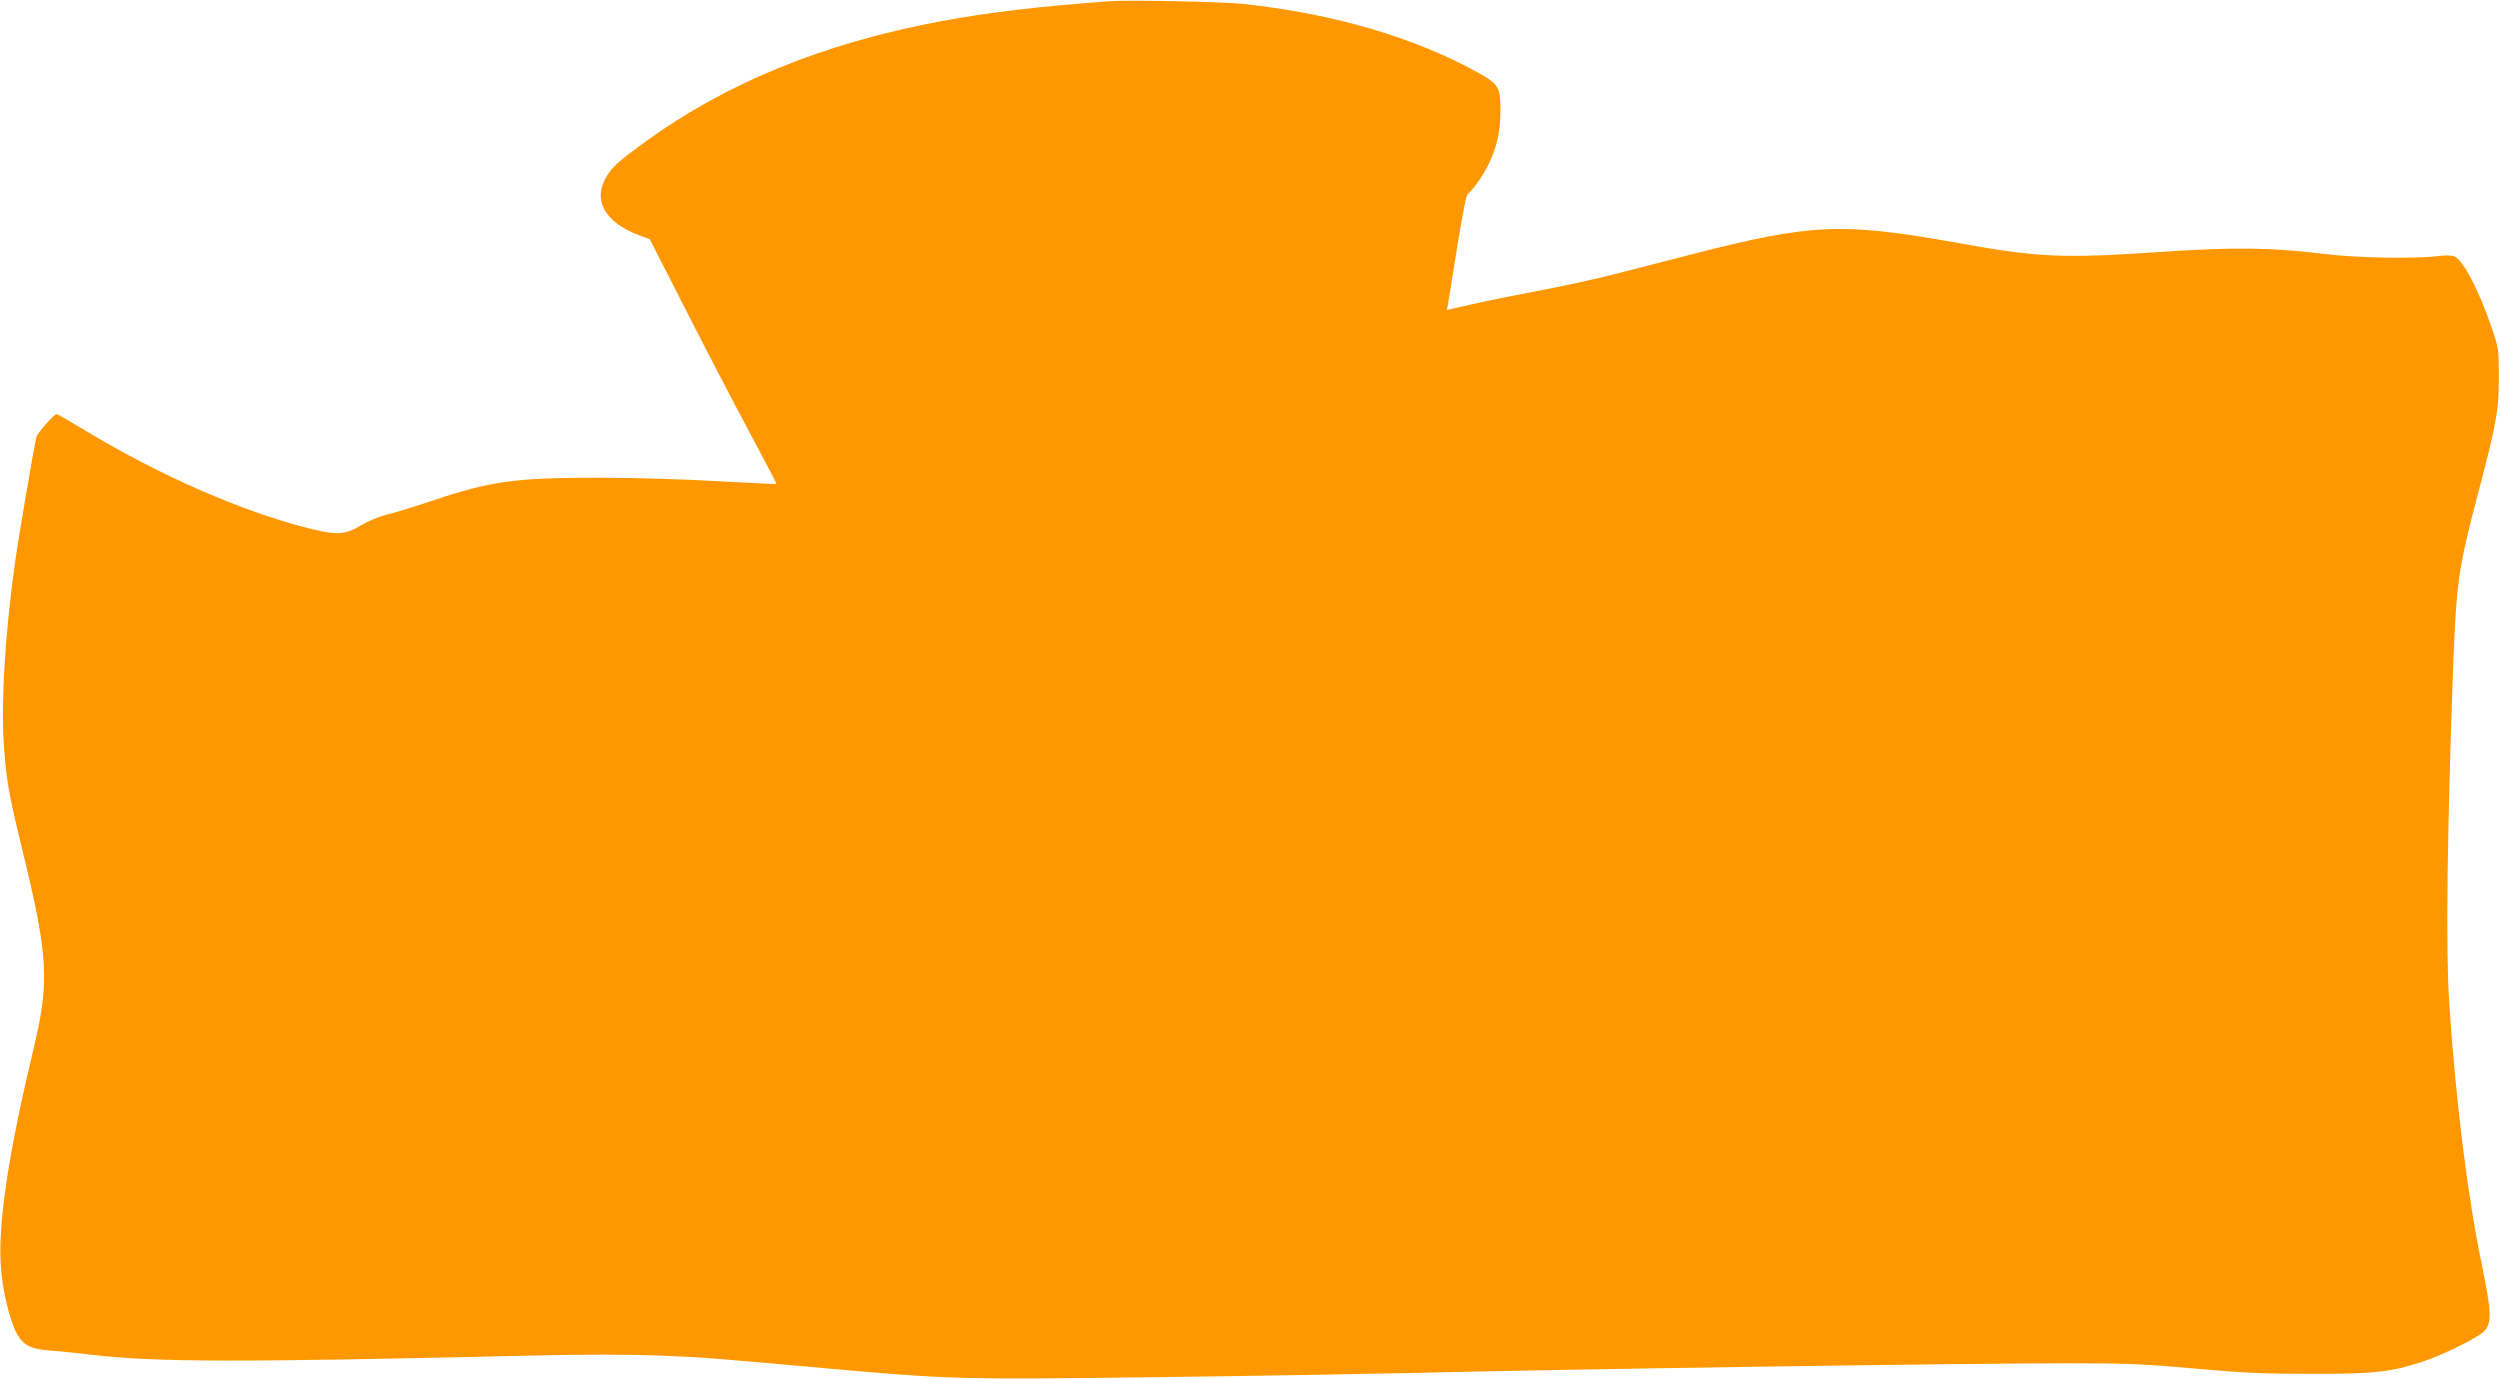 <?xml version="1.0" standalone="no"?>
<!DOCTYPE svg PUBLIC "-//W3C//DTD SVG 20010904//EN"
 "http://www.w3.org/TR/2001/REC-SVG-20010904/DTD/svg10.dtd">
<svg version="1.0" xmlns="http://www.w3.org/2000/svg"
 width="1280pt" height="706pt" viewBox="0 0 1280 706"
 preserveAspectRatio="xMidYMid meet">
<g transform="translate(0,706) scale(0.1,-0.1)"
fill="#ff9800" stroke="none">
<path d="M5685 7054 c-361 -26 -630 -58 -874 -104 -596 -112 -1094 -315 -1510
-618 -140 -102 -165 -125 -198 -180 -69 -117 -5 -231 166 -295 l58 -22 181
-355 c99 -195 245 -476 325 -625 79 -148 144 -271 142 -273 -1 -1 -134 5 -296
14 -162 10 -431 18 -599 18 -437 1 -565 -16 -865 -117 -88 -30 -193 -62 -232
-71 -41 -10 -101 -35 -137 -57 -80 -48 -123 -50 -269 -13 -337 85 -758 269
-1136 497 -79 48 -147 87 -151 87 -12 0 -97 -95 -103 -116 -9 -29 -94 -523
-111 -651 -50 -359 -72 -716 -56 -930 13 -184 23 -241 100 -558 126 -518 133
-653 55 -981 -131 -547 -185 -900 -171 -1123 7 -116 41 -264 77 -339 35 -69
71 -89 177 -97 48 -3 141 -13 207 -21 331 -39 748 -40 2280 -4 242 6 479 5
625 0 249 -11 251 -11 850 -65 648 -58 701 -59 1700 -46 492 6 1075 16 1295
21 801 20 2845 50 3372 50 302 0 396 -4 650 -27 239 -22 357 -27 593 -27 319
-1 407 8 570 61 101 32 289 125 319 157 40 43 38 96 -12 341 -74 356 -133 834
-167 1340 -18 273 -11 867 20 1715 17 442 26 505 124 880 99 376 109 431 110
605 0 148 0 152 -37 258 -65 191 -145 344 -190 364 -13 6 -46 7 -82 2 -124
-15 -424 -10 -595 12 -258 32 -458 34 -813 10 -511 -35 -636 -30 -1047 44
-600 108 -755 101 -1375 -59 -115 -29 -291 -75 -390 -100 -99 -26 -277 -64
-395 -86 -118 -22 -271 -53 -338 -69 l-124 -28 5 26 c3 14 24 149 48 298 29
178 48 273 56 273 6 0 34 34 62 75 68 102 101 208 103 329 2 140 -5 153 -116
215 -328 181 -738 301 -1201 351 -101 11 -588 21 -680 14z"/>
</g>
</svg>
